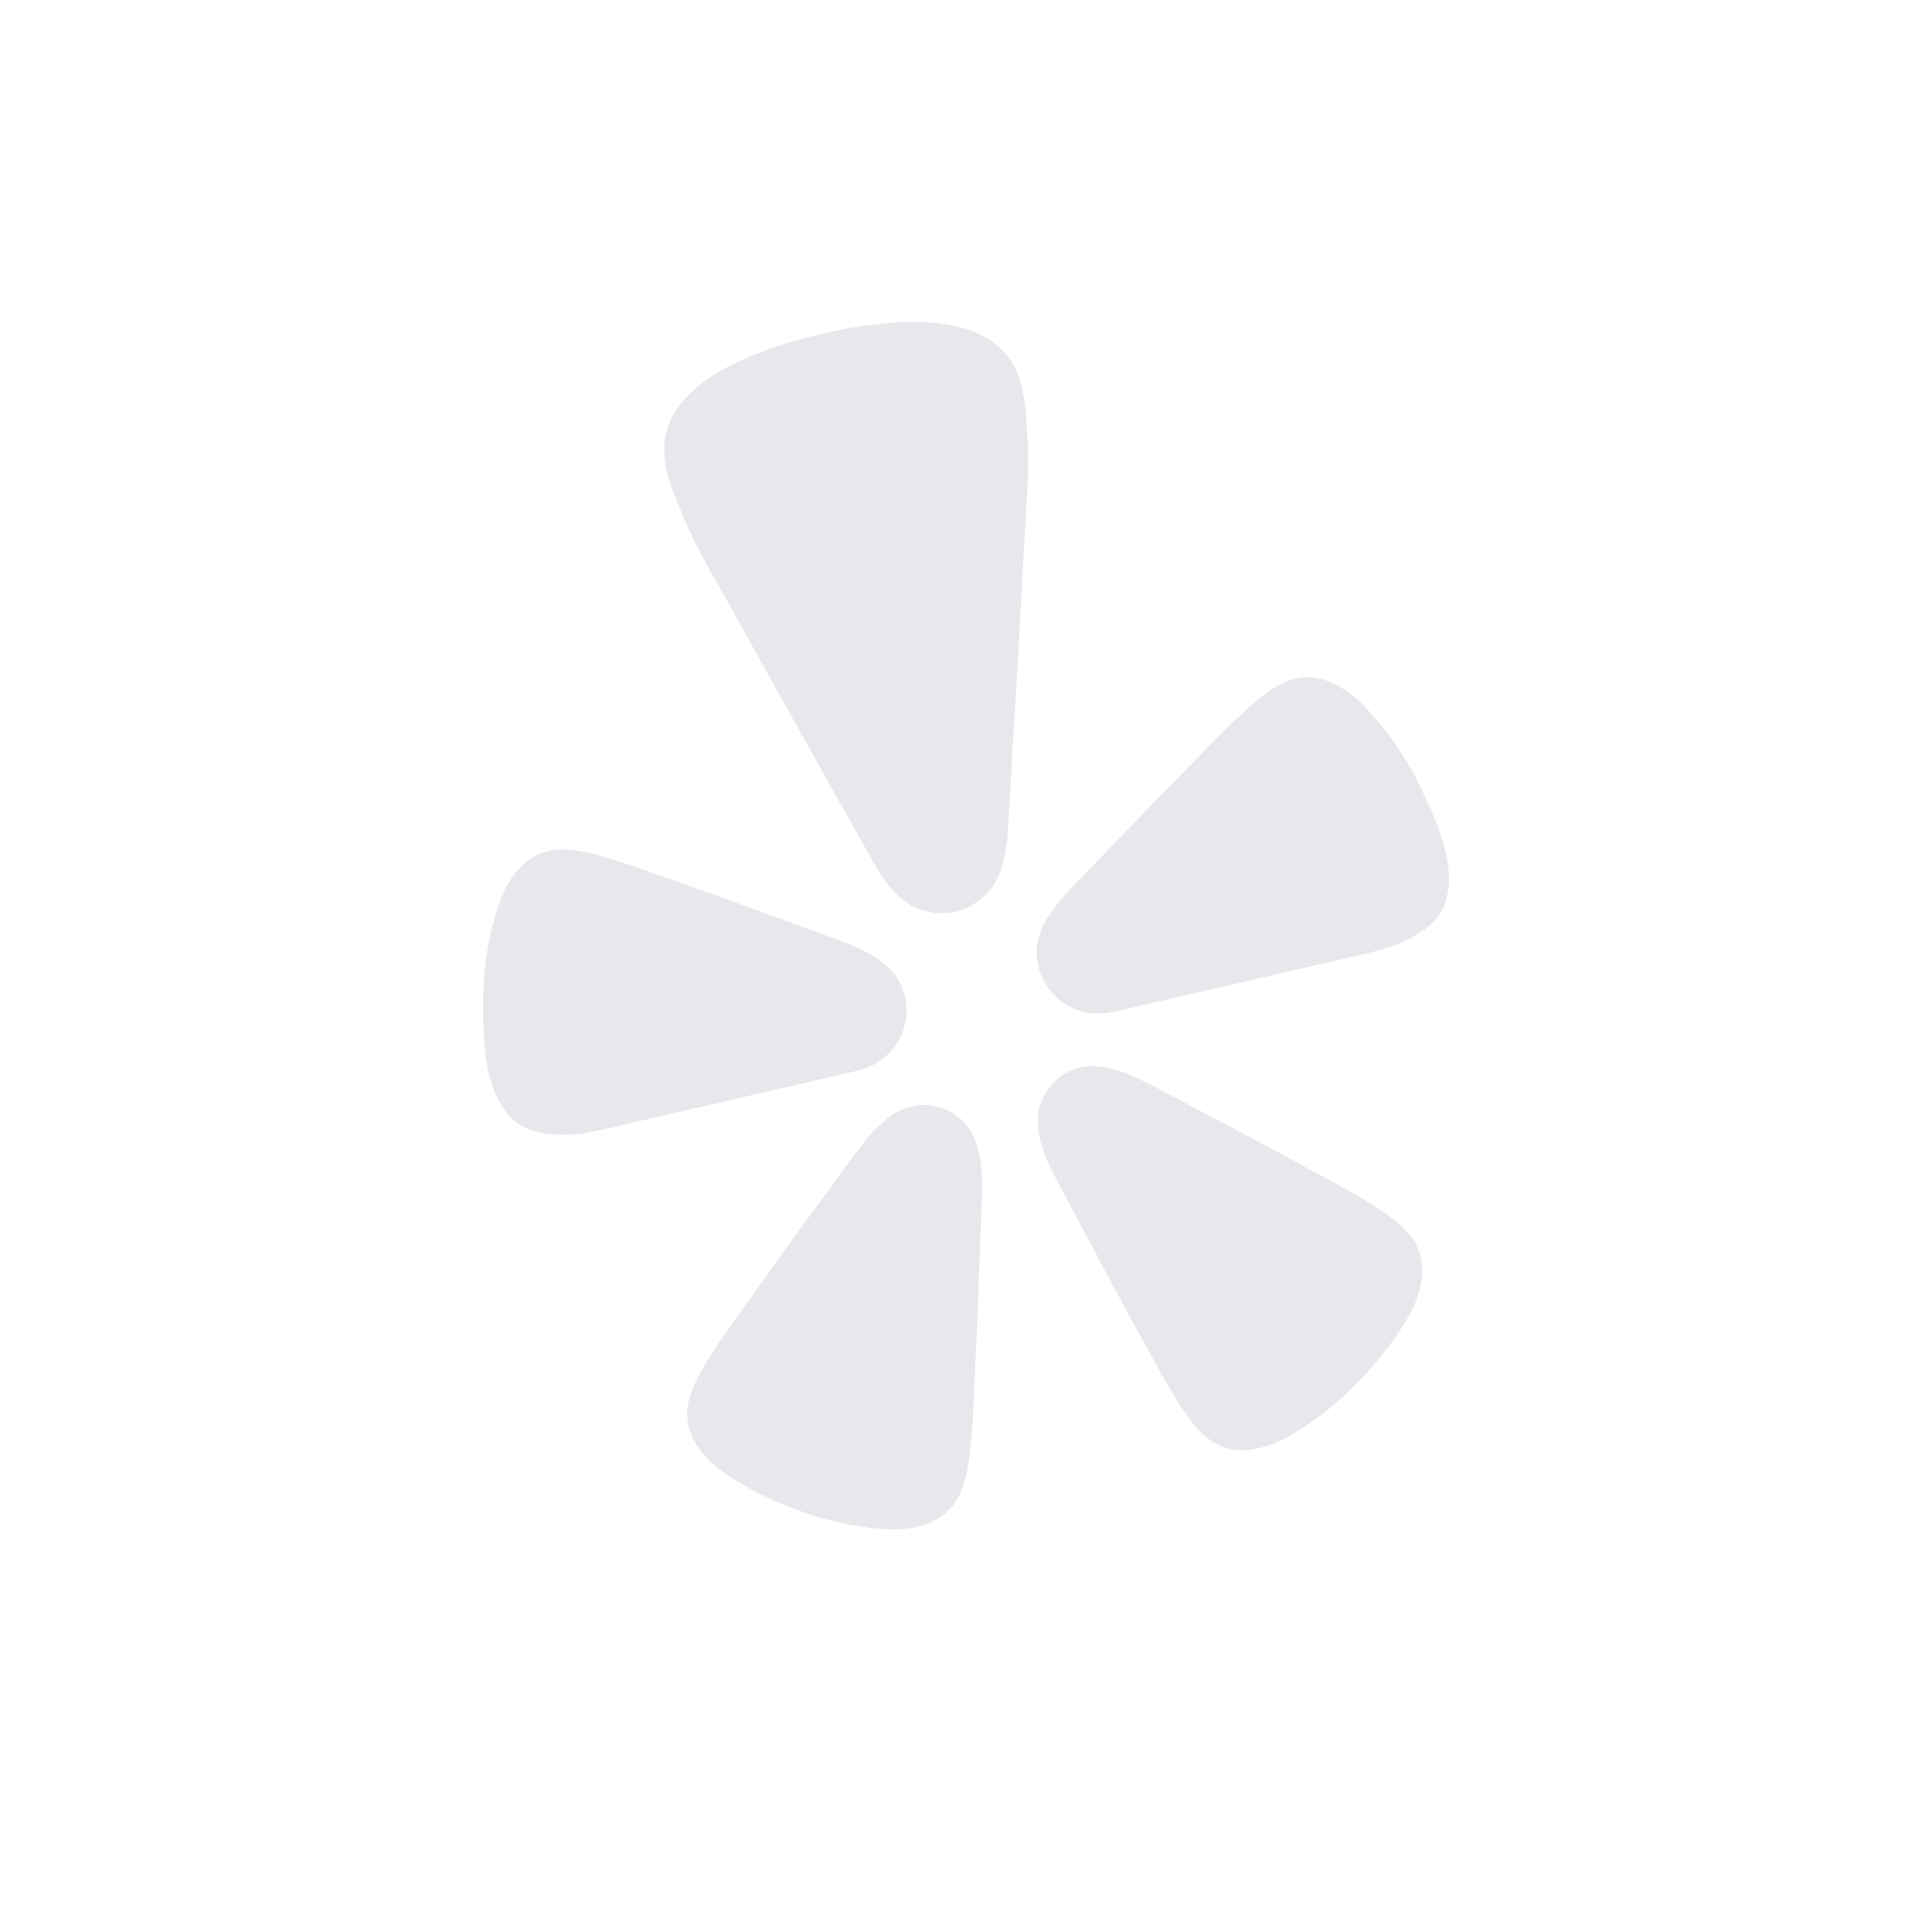 <svg width="22" height="22" viewBox="0 0 22 22" fill="none" xmlns="http://www.w3.org/2000/svg">
<path d="M9.107 12.344L9.741 12.198C9.754 12.194 9.777 12.19 9.803 12.181C10.167 12.084 10.389 11.715 10.304 11.349L10.302 11.338C10.281 11.253 10.244 11.173 10.193 11.103C10.122 11.012 10.034 10.938 9.935 10.881C9.818 10.814 9.694 10.757 9.567 10.711L8.871 10.457C8.481 10.313 8.09 10.171 7.696 10.034C7.44 9.944 7.223 9.864 7.036 9.806C7 9.796 6.965 9.785 6.93 9.773C6.703 9.704 6.542 9.675 6.407 9.674C6.317 9.671 6.227 9.688 6.144 9.722C6.058 9.76 5.979 9.816 5.915 9.885C5.883 9.92 5.854 9.958 5.825 9.997C5.771 10.081 5.727 10.17 5.692 10.262C5.561 10.642 5.497 11.042 5.5 11.445C5.502 11.808 5.512 12.275 5.713 12.591C5.761 12.672 5.825 12.743 5.903 12.797C6.046 12.895 6.189 12.909 6.34 12.92C6.565 12.935 6.781 12.881 6.998 12.831L9.105 12.345H9.107V12.344ZM16.185 8.982C16.012 8.619 15.778 8.288 15.496 8.002C15.46 7.965 15.42 7.932 15.379 7.902C15.34 7.873 15.301 7.846 15.259 7.821C15.216 7.798 15.174 7.777 15.129 7.759C15.041 7.724 14.947 7.709 14.852 7.713C14.762 7.719 14.673 7.743 14.593 7.786C14.473 7.846 14.341 7.943 14.167 8.103C14.143 8.127 14.113 8.155 14.086 8.179C13.942 8.314 13.782 8.48 13.593 8.674C13.299 8.97 13.01 9.269 12.722 9.57L12.207 10.102C12.113 10.199 12.027 10.305 11.951 10.416C11.885 10.511 11.839 10.617 11.815 10.729C11.801 10.815 11.803 10.903 11.821 10.989L11.824 11C11.908 11.367 12.268 11.601 12.638 11.529C12.659 11.526 12.68 11.523 12.701 11.517L15.444 10.884C15.661 10.834 15.88 10.788 16.074 10.676C16.205 10.601 16.328 10.527 16.414 10.376C16.459 10.294 16.486 10.201 16.494 10.108C16.537 9.734 16.34 9.311 16.184 8.983L16.185 8.982ZM11.275 10.133C11.473 9.884 11.473 9.513 11.491 9.209C11.551 8.194 11.613 7.179 11.664 6.164C11.682 5.779 11.724 5.399 11.701 5.012C11.682 4.692 11.68 4.325 11.477 4.062C11.121 3.6 10.36 3.638 9.841 3.71C9.681 3.732 9.522 3.763 9.364 3.799C9.206 3.837 9.05 3.878 8.896 3.927C8.398 4.09 7.697 4.39 7.579 4.962C7.513 5.287 7.671 5.618 7.793 5.914C7.942 6.272 8.146 6.595 8.331 6.932C8.822 7.823 9.321 8.708 9.819 9.595C9.968 9.859 10.13 10.195 10.418 10.332C10.438 10.339 10.456 10.347 10.476 10.354C10.605 10.403 10.747 10.412 10.88 10.381L10.904 10.375C11.029 10.341 11.141 10.274 11.229 10.18C11.245 10.165 11.259 10.15 11.275 10.133ZM11.037 12.85C10.878 12.626 10.593 12.53 10.33 12.612C10.301 12.622 10.271 12.635 10.243 12.648C10.199 12.67 10.157 12.696 10.118 12.726C10.006 12.814 9.905 12.916 9.82 13.03C9.798 13.058 9.777 13.095 9.751 13.119L9.309 13.724C9.059 14.064 8.812 14.404 8.569 14.749C8.409 14.972 8.271 15.162 8.161 15.328C8.14 15.359 8.119 15.393 8.1 15.422C7.968 15.624 7.895 15.771 7.857 15.902C7.828 15.989 7.819 16.082 7.83 16.173C7.842 16.268 7.874 16.359 7.924 16.441C7.951 16.482 7.979 16.521 8.01 16.559C8.076 16.634 8.15 16.702 8.231 16.762C8.536 16.974 8.869 17.126 9.219 17.244C9.512 17.341 9.814 17.399 10.121 17.415C10.174 17.418 10.226 17.416 10.278 17.412C10.326 17.408 10.374 17.401 10.421 17.392C10.468 17.381 10.515 17.367 10.562 17.351C10.651 17.317 10.732 17.265 10.801 17.198C10.866 17.134 10.916 17.055 10.947 16.97C10.999 16.843 11.031 16.682 11.055 16.443C11.056 16.408 11.061 16.368 11.064 16.331C11.082 16.133 11.089 15.899 11.102 15.625C11.123 15.204 11.14 14.784 11.153 14.363L11.182 13.614C11.188 13.442 11.182 13.251 11.134 13.079C11.114 12.997 11.08 12.919 11.034 12.846L11.037 12.85ZM16.017 14.021C15.925 13.919 15.795 13.819 15.589 13.695C15.559 13.678 15.524 13.656 15.493 13.637C15.322 13.534 15.115 13.427 14.874 13.295C14.503 13.091 14.133 12.894 13.758 12.698L13.098 12.348C13.064 12.338 13.029 12.314 12.996 12.298C12.869 12.233 12.734 12.186 12.594 12.155C12.546 12.147 12.497 12.141 12.448 12.14C12.416 12.14 12.384 12.142 12.353 12.145C12.081 12.188 11.867 12.398 11.822 12.669C11.813 12.753 11.816 12.838 11.832 12.921C11.864 13.097 11.943 13.271 12.024 13.422L12.377 14.083C12.574 14.455 12.772 14.826 12.976 15.195C13.108 15.435 13.217 15.642 13.32 15.812C13.34 15.844 13.362 15.879 13.378 15.909C13.503 16.114 13.603 16.243 13.705 16.337C13.842 16.468 14.03 16.532 14.219 16.51C14.267 16.504 14.315 16.495 14.363 16.484C14.461 16.458 14.555 16.421 14.643 16.374C14.912 16.223 15.159 16.039 15.379 15.824C15.643 15.565 15.876 15.282 16.058 14.959C16.083 14.913 16.105 14.865 16.124 14.816C16.141 14.77 16.155 14.725 16.168 14.678C16.178 14.63 16.186 14.582 16.192 14.534C16.2 14.44 16.189 14.344 16.16 14.253C16.13 14.166 16.081 14.087 16.017 14.022V14.021Z" fill="#E6E8EB"/>
</svg>
